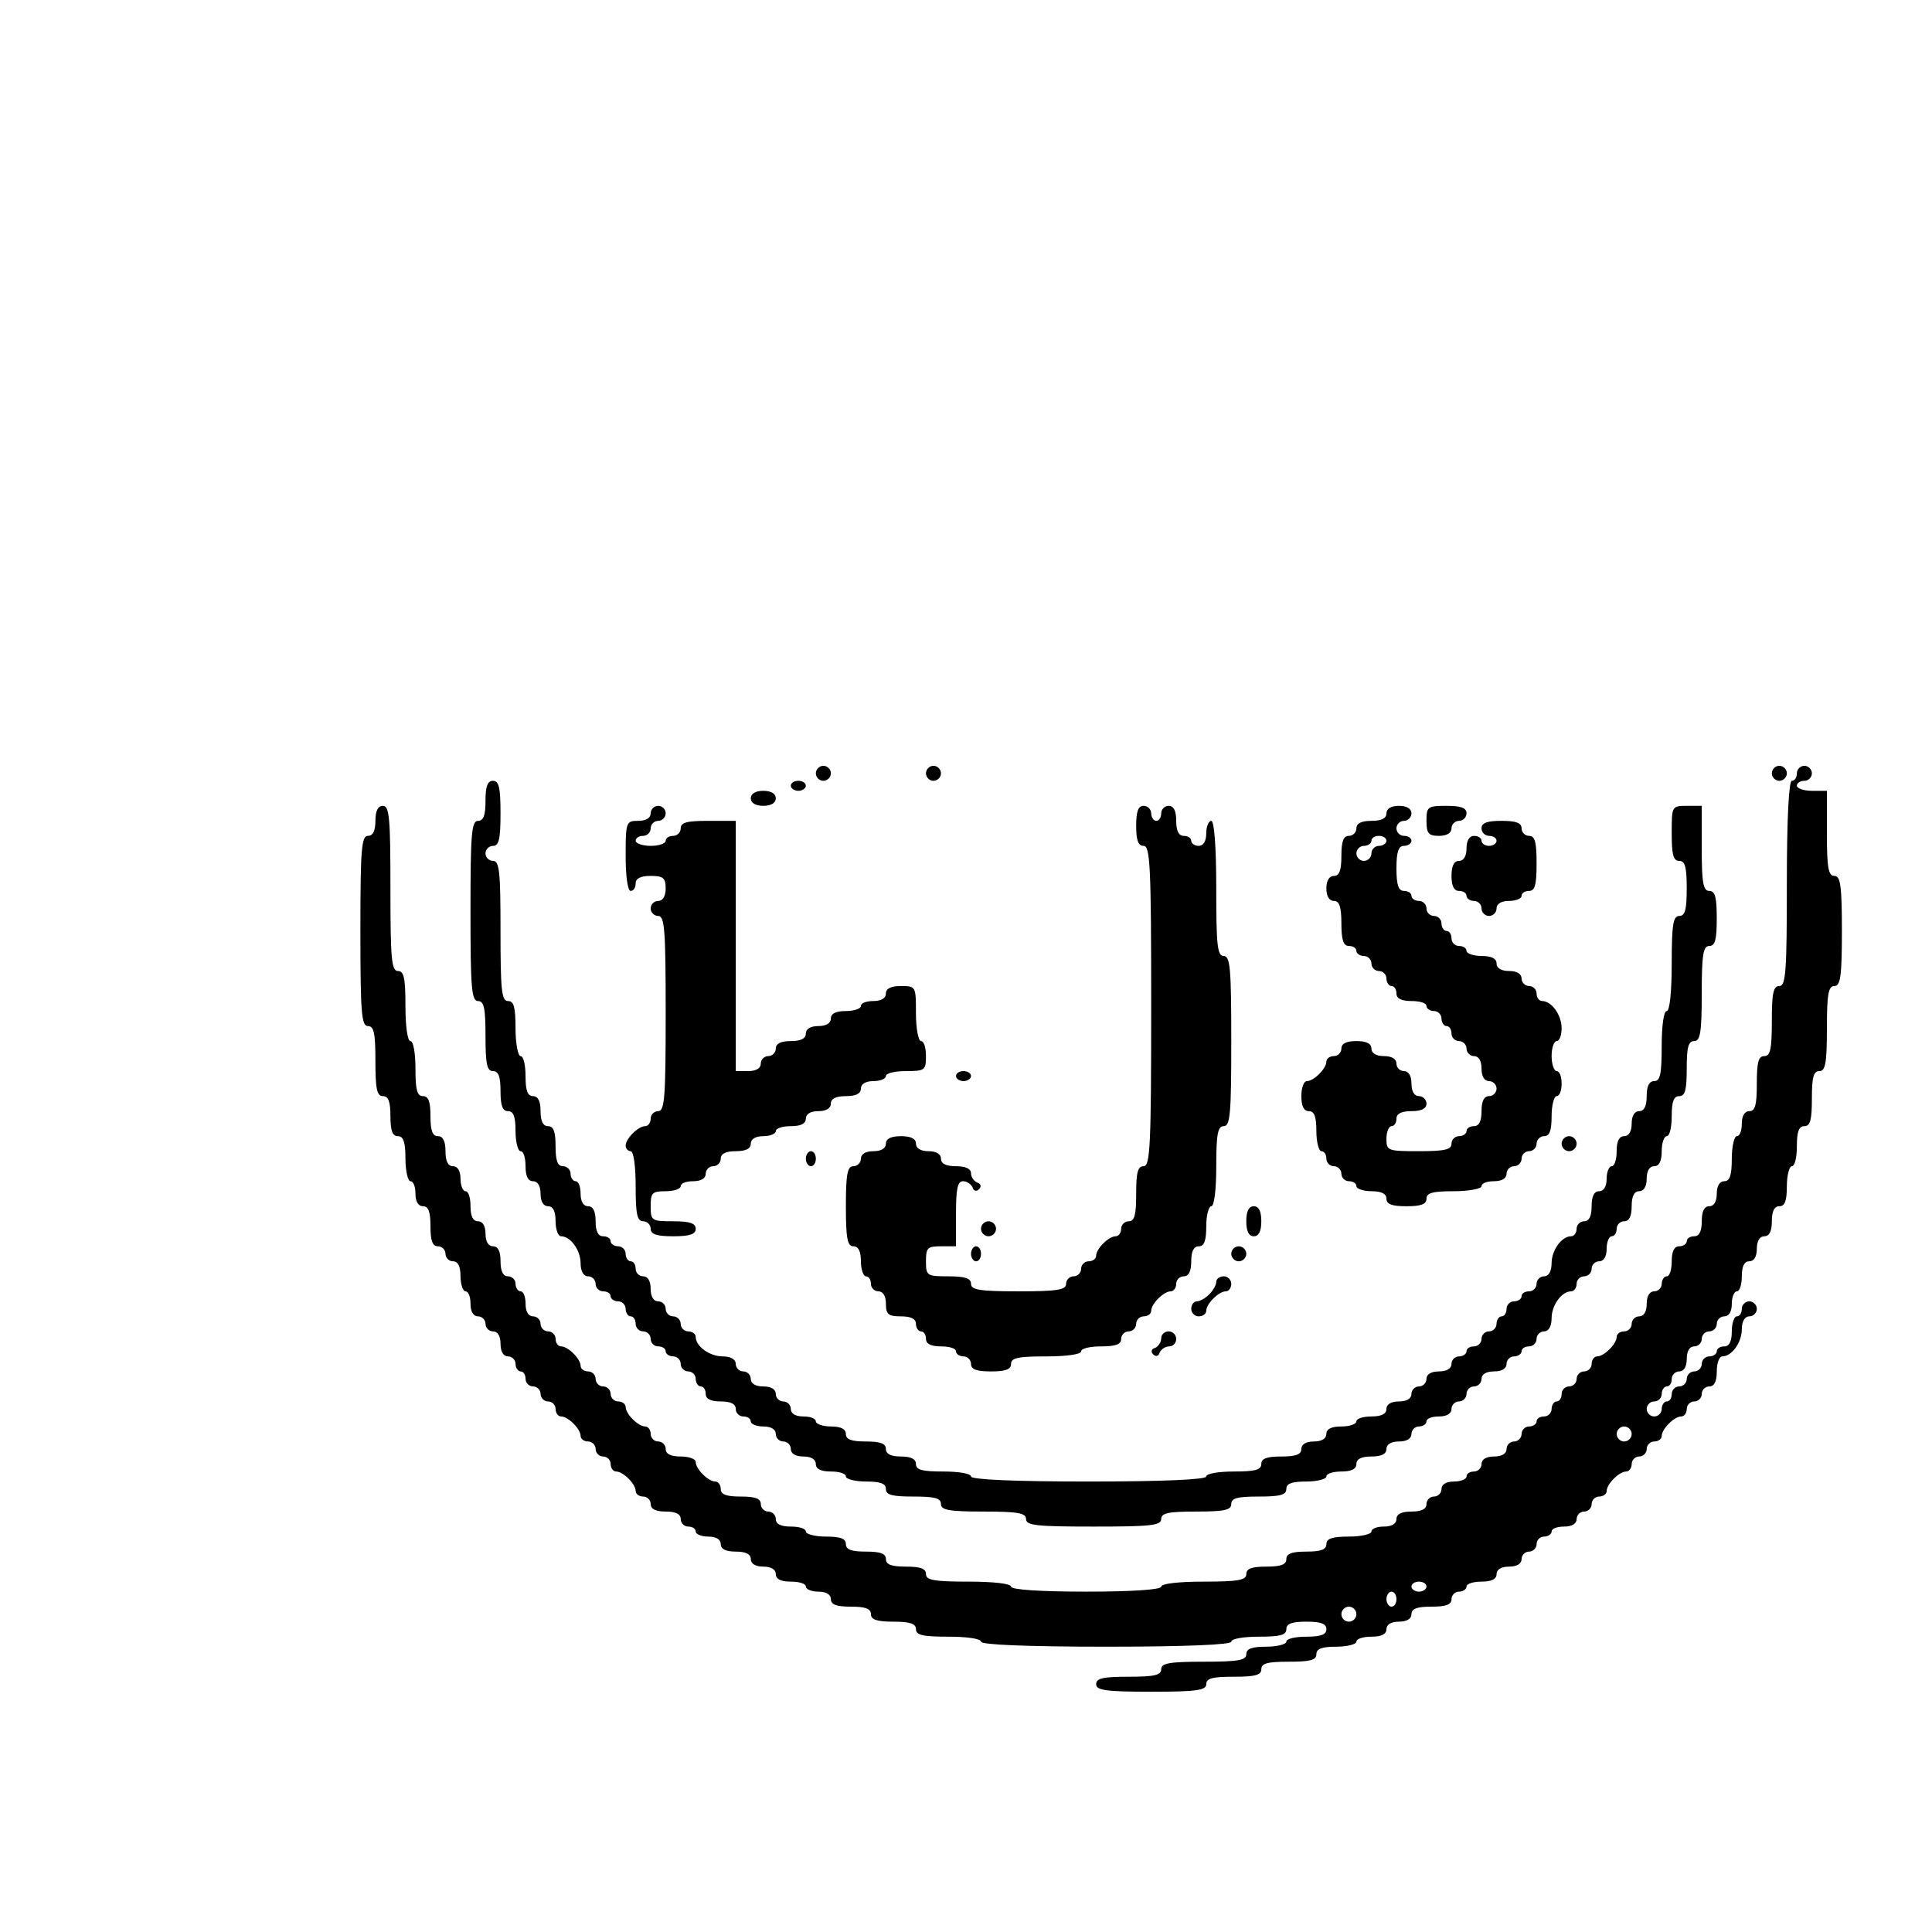 <?xml version="1.0" standalone="no"?>
<!DOCTYPE svg PUBLIC "-//W3C//DTD SVG 20010904//EN"
 "http://www.w3.org/TR/2001/REC-SVG-20010904/DTD/svg10.dtd">
<svg version="1.0" xmlns="http://www.w3.org/2000/svg"
 width="386pt" height="386pt" viewBox="0 0 386 386"
 preserveAspectRatio="xMidYMid meet">
<g transform="translate(0,386) scale(0.1,-0.1)"
fill="#000000" stroke="none">
<path d="M1630 2315 c0 -8 7 -15 15 -15 8 0 15 7 15 15 0 8 -7 15 -15 15 -8 0
-15 -7 -15 -15z"/>
<path d="M1850 2315 c0 -8 7 -15 15 -15 8 0 15 7 15 15 0 8 -7 15 -15 15 -8 0
-15 -7 -15 -15z"/>
<path d="M3540 2315 c0 -8 7 -15 15 -15 8 0 15 7 15 15 0 8 -7 15 -15 15 -8 0
-15 -7 -15 -15z"/>
<path d="M3590 2315 c0 -8 -4 -15 -10 -15 -6 0 -10 -75 -10 -205 0 -176 -2
-205 -15 -205 -12 0 -15 -14 -15 -70 0 -56 -3 -70 -15 -70 -12 0 -15 -13 -15
-55 0 -42 -3 -55 -15 -55 -9 0 -15 -9 -15 -25 0 -14 -4 -25 -10 -25 -5 0 -10
-20 -10 -45 0 -33 -4 -45 -15 -45 -9 0 -15 -9 -15 -25 0 -16 -6 -25 -15 -25
-10 0 -15 -10 -15 -30 0 -20 -5 -30 -15 -30 -8 0 -15 -4 -15 -10 0 -5 -7 -10
-15 -10 -10 0 -15 -10 -15 -30 0 -16 -4 -30 -10 -30 -5 0 -10 -7 -10 -15 0 -8
-7 -15 -15 -15 -9 0 -15 -9 -15 -25 0 -16 -6 -25 -15 -25 -8 0 -15 -7 -15 -15
0 -8 -7 -15 -15 -15 -8 0 -15 -5 -15 -11 0 -14 -25 -39 -39 -39 -6 0 -11 -7
-11 -15 0 -8 -7 -15 -15 -15 -8 0 -15 -7 -15 -15 0 -8 -7 -15 -15 -15 -8 0
-15 -7 -15 -15 0 -8 -4 -15 -10 -15 -5 0 -10 -7 -10 -15 0 -8 -7 -15 -15 -15
-8 0 -15 -4 -15 -10 0 -5 -7 -10 -15 -10 -8 0 -15 -7 -15 -15 0 -8 -7 -15 -15
-15 -8 0 -15 -7 -15 -15 0 -9 -9 -15 -25 -15 -16 0 -25 -6 -25 -15 0 -8 -7
-15 -15 -15 -8 0 -15 -4 -15 -10 0 -5 -11 -10 -25 -10 -16 0 -25 -6 -25 -15 0
-8 -7 -15 -15 -15 -8 0 -15 -7 -15 -15 0 -10 -10 -15 -30 -15 -20 0 -30 -5
-30 -15 0 -9 -9 -15 -25 -15 -14 0 -25 -4 -25 -10 0 -5 -20 -10 -45 -10 -33 0
-45 -4 -45 -15 0 -11 -11 -15 -40 -15 -29 0 -40 -4 -40 -15 0 -11 -11 -15 -40
-15 -29 0 -40 -4 -40 -15 0 -12 -16 -15 -85 -15 -50 0 -85 -4 -85 -10 0 -6
-57 -10 -150 -10 -93 0 -150 4 -150 10 0 6 -35 10 -85 10 -69 0 -85 3 -85 15
0 11 -11 15 -40 15 -29 0 -40 4 -40 15 0 11 -11 15 -40 15 -29 0 -40 4 -40 15
0 11 -11 15 -40 15 -22 0 -40 5 -40 10 0 6 -13 10 -30 10 -20 0 -30 5 -30 15
0 8 -7 15 -15 15 -8 0 -15 7 -15 15 0 11 -11 15 -40 15 -29 0 -40 4 -40 15 0
8 -5 15 -11 15 -14 0 -39 25 -39 39 0 6 -13 11 -30 11 -20 0 -30 5 -30 15 0 8
-7 15 -15 15 -8 0 -15 7 -15 15 0 8 -5 15 -11 15 -14 0 -39 25 -39 39 0 6 -7
11 -15 11 -8 0 -15 7 -15 15 0 8 -7 15 -15 15 -8 0 -15 7 -15 15 0 8 -7 15
-15 15 -8 0 -15 5 -15 11 0 14 -25 39 -39 39 -6 0 -11 7 -11 15 0 8 -7 15 -15
15 -8 0 -15 7 -15 15 0 8 -7 15 -15 15 -9 0 -15 9 -15 25 0 14 -4 25 -10 25
-5 0 -10 7 -10 15 0 8 -7 15 -15 15 -10 0 -15 10 -15 30 0 20 -5 30 -15 30 -9
0 -15 9 -15 25 0 16 -6 25 -15 25 -10 0 -15 10 -15 30 0 17 -4 30 -10 30 -5 0
-10 11 -10 25 0 16 -6 25 -15 25 -10 0 -15 10 -15 30 0 20 -5 30 -15 30 -11 0
-15 11 -15 40 0 29 -4 40 -15 40 -12 0 -15 13 -15 55 0 30 -4 55 -10 55 -6 0
-10 30 -10 70 0 56 -3 70 -15 70 -13 0 -15 25 -15 165 0 140 -2 165 -15 165
-10 0 -15 -10 -15 -30 0 -20 -5 -30 -15 -30 -13 0 -15 -28 -15 -190 0 -162 2
-190 15 -190 12 0 15 -14 15 -70 0 -56 3 -70 15 -70 11 0 15 -11 15 -40 0 -29
4 -40 15 -40 11 0 15 -12 15 -45 0 -25 5 -45 10 -45 6 0 10 -11 10 -25 0 -16
6 -25 15 -25 11 0 15 -11 15 -40 0 -29 4 -40 15 -40 8 0 15 -7 15 -15 0 -8 7
-15 15 -15 10 0 15 -10 15 -30 0 -16 5 -30 10 -30 6 0 10 -11 10 -25 0 -16 6
-25 15 -25 8 0 15 -7 15 -15 0 -8 7 -15 15 -15 9 0 15 -9 15 -25 0 -16 6 -25
15 -25 8 0 15 -7 15 -15 0 -8 5 -15 10 -15 6 0 10 -7 10 -15 0 -8 7 -15 15
-15 8 0 15 -7 15 -15 0 -8 7 -15 15 -15 8 0 15 -7 15 -15 0 -8 5 -15 11 -15
14 0 39 -25 39 -39 0 -6 7 -11 15 -11 8 0 15 -7 15 -15 0 -8 7 -15 15 -15 8 0
15 -7 15 -15 0 -8 5 -15 11 -15 14 0 39 -25 39 -39 0 -6 7 -11 15 -11 8 0 15
-7 15 -15 0 -10 10 -15 30 -15 20 0 30 -5 30 -15 0 -8 7 -15 15 -15 8 0 15 -4
15 -10 0 -5 11 -10 25 -10 16 0 25 -6 25 -15 0 -10 10 -15 30 -15 20 0 30 -5
30 -15 0 -9 9 -15 25 -15 16 0 25 -6 25 -15 0 -10 10 -15 30 -15 17 0 30 -4
30 -10 0 -5 11 -10 25 -10 16 0 25 -6 25 -15 0 -11 11 -15 40 -15 29 0 40 -4
40 -15 0 -11 12 -15 45 -15 33 0 45 -4 45 -15 0 -12 14 -15 65 -15 37 0 65 -4
65 -10 0 -6 90 -10 250 -10 160 0 250 4 250 10 0 6 25 10 55 10 42 0 55 3 55
15 0 11 11 15 40 15 29 0 40 -4 40 -15 0 -11 -11 -15 -40 -15 -22 0 -40 -4
-40 -10 0 -5 -18 -10 -40 -10 -29 0 -40 -4 -40 -15 0 -12 -16 -15 -85 -15 -69
0 -85 -3 -85 -15 0 -12 -14 -15 -65 -15 -51 0 -65 -3 -65 -15 0 -12 19 -15
110 -15 91 0 110 3 110 15 0 12 13 15 55 15 42 0 55 3 55 15 0 12 13 15 55 15
42 0 55 3 55 15 0 11 11 15 40 15 22 0 40 5 40 10 0 6 14 10 30 10 20 0 30 5
30 15 0 9 9 15 25 15 16 0 25 6 25 15 0 11 11 15 40 15 29 0 40 4 40 15 0 8 7
15 15 15 8 0 15 5 15 10 0 6 14 10 30 10 20 0 30 5 30 15 0 9 9 15 25 15 16 0
25 6 25 15 0 8 7 15 15 15 8 0 15 7 15 15 0 8 7 15 15 15 8 0 15 5 15 10 0 6
11 10 25 10 16 0 25 6 25 15 0 8 7 15 15 15 8 0 15 7 15 15 0 8 7 15 15 15 8
0 15 5 15 11 0 14 25 39 39 39 6 0 11 7 11 15 0 8 7 15 15 15 8 0 15 7 15 15
0 8 7 15 15 15 8 0 15 5 15 11 0 14 25 39 39 39 6 0 11 7 11 15 0 8 7 15 15
15 8 0 15 7 15 15 0 8 7 15 15 15 10 0 15 10 15 30 0 17 5 30 11 30 19 0 39
28 39 54 0 16 6 26 15 26 8 0 15 7 15 15 0 8 -7 15 -15 15 -8 0 -15 -7 -15
-15 0 -8 -4 -15 -10 -15 -5 0 -10 -13 -10 -30 0 -20 -5 -30 -15 -30 -8 0 -15
-4 -15 -10 0 -5 -7 -10 -15 -10 -8 0 -15 -7 -15 -15 0 -8 -7 -15 -15 -15 -8 0
-15 -7 -15 -15 0 -8 -7 -15 -15 -15 -8 0 -15 -7 -15 -15 0 -8 -4 -15 -10 -15
-5 0 -10 -7 -10 -15 0 -8 -7 -15 -15 -15 -8 0 -15 7 -15 15 0 8 7 15 15 15 8
0 15 7 15 15 0 8 5 15 10 15 6 0 10 7 10 15 0 8 7 15 15 15 9 0 15 9 15 25 0
16 6 25 15 25 8 0 15 7 15 15 0 8 7 15 15 15 8 0 15 7 15 15 0 8 7 15 15 15 9
0 15 9 15 25 0 14 5 25 10 25 6 0 10 14 10 30 0 20 5 30 15 30 9 0 15 9 15 25
0 16 6 25 15 25 10 0 15 10 15 30 0 20 5 30 15 30 11 0 15 11 15 40 0 22 5 40
10 40 6 0 10 18 10 40 0 29 4 40 15 40 12 0 15 13 15 55 0 42 3 55 15 55 12 0
15 16 15 85 0 69 3 85 15 85 12 0 15 19 15 110 0 91 -3 110 -15 110 -12 0 -15
16 -15 85 l0 85 -30 0 c-16 0 -30 5 -30 10 0 6 7 10 15 10 8 0 15 7 15 15 0 8
-7 15 -15 15 -8 0 -15 -7 -15 -15z m-330 -1320 c0 -8 -7 -15 -15 -15 -8 0 -15
7 -15 15 0 8 7 15 15 15 8 0 15 -7 15 -15z m-410 -305 c0 -5 -7 -10 -15 -10
-8 0 -15 5 -15 10 0 6 7 10 15 10 8 0 15 -4 15 -10z m-60 -25 c0 -8 -4 -15
-10 -15 -5 0 -10 7 -10 15 0 8 5 15 10 15 6 0 10 -7 10 -15z m-80 -30 c0 -8
-7 -15 -15 -15 -8 0 -15 7 -15 15 0 8 7 15 15 15 8 0 15 -7 15 -15z"/>
<path d="M970 2260 c0 -29 -4 -40 -15 -40 -13 0 -15 -27 -15 -180 0 -153 2
-180 15 -180 12 0 15 -14 15 -70 0 -56 3 -70 15 -70 11 0 15 -11 15 -40 0 -29
4 -40 15 -40 11 0 15 -11 15 -40 0 -22 5 -40 10 -40 6 0 10 -13 10 -30 0 -20
5 -30 15 -30 9 0 15 -9 15 -25 0 -16 6 -25 15 -25 10 0 15 -10 15 -30 0 -16 5
-30 11 -30 19 0 39 -28 39 -54 0 -16 6 -26 15 -26 8 0 15 -7 15 -15 0 -8 7
-15 15 -15 8 0 15 -4 15 -10 0 -5 7 -10 15 -10 8 0 15 -7 15 -15 0 -8 5 -15
10 -15 6 0 10 -7 10 -15 0 -8 7 -15 15 -15 8 0 15 -7 15 -15 0 -8 7 -15 15
-15 8 0 15 -4 15 -10 0 -5 7 -10 15 -10 8 0 15 -7 15 -15 0 -8 7 -15 15 -15 8
0 15 -7 15 -15 0 -8 5 -15 10 -15 6 0 10 -7 10 -15 0 -10 10 -15 30 -15 20 0
30 -5 30 -15 0 -8 7 -15 15 -15 8 0 15 -4 15 -10 0 -5 11 -10 25 -10 16 0 25
-6 25 -15 0 -8 7 -15 15 -15 8 0 15 -7 15 -15 0 -9 9 -15 25 -15 16 0 25 -6
25 -15 0 -10 10 -15 30 -15 17 0 30 -4 30 -10 0 -5 18 -10 40 -10 29 0 40 -4
40 -15 0 -12 13 -15 55 -15 42 0 55 -3 55 -15 0 -12 16 -15 85 -15 69 0 85 -3
85 -15 0 -13 22 -15 135 -15 113 0 135 2 135 15 0 12 14 15 70 15 56 0 70 3
70 15 0 12 13 15 55 15 42 0 55 3 55 15 0 11 11 15 40 15 22 0 40 5 40 10 0 6
14 10 30 10 20 0 30 5 30 15 0 10 10 15 30 15 20 0 30 5 30 15 0 9 9 15 25 15
16 0 25 6 25 15 0 8 7 15 15 15 8 0 15 5 15 10 0 6 11 10 25 10 16 0 25 6 25
15 0 8 7 15 15 15 8 0 15 7 15 15 0 8 7 15 15 15 8 0 15 7 15 15 0 9 9 15 25
15 16 0 25 6 25 15 0 8 7 15 15 15 8 0 15 5 15 10 0 6 7 10 15 10 8 0 15 7 15
15 0 8 7 15 15 15 9 0 15 10 15 26 0 26 20 54 39 54 6 0 11 7 11 15 0 8 7 15
15 15 8 0 15 7 15 15 0 8 7 15 15 15 9 0 15 9 15 25 0 14 5 25 10 25 6 0 10 7
10 15 0 8 7 15 15 15 10 0 15 10 15 30 0 20 5 30 15 30 9 0 15 9 15 25 0 16 6
25 15 25 10 0 15 10 15 30 0 17 5 30 10 30 6 0 10 18 10 40 0 29 4 40 15 40
12 0 15 13 15 55 0 42 3 55 15 55 12 0 15 17 15 95 0 78 3 95 15 95 12 0 15
13 15 55 0 42 -3 55 -15 55 -12 0 -15 16 -15 85 l0 85 -30 0 c-30 0 -30 -1
-30 -55 0 -42 3 -55 15 -55 12 0 15 -13 15 -55 0 -42 -3 -55 -15 -55 -12 0
-15 -17 -15 -95 0 -57 -4 -95 -10 -95 -6 0 -10 -30 -10 -70 0 -56 -3 -70 -15
-70 -10 0 -15 -10 -15 -30 0 -20 -5 -30 -15 -30 -9 0 -15 -9 -15 -25 0 -16 -6
-25 -15 -25 -10 0 -15 -10 -15 -30 0 -16 -4 -30 -10 -30 -5 0 -10 -11 -10 -25
0 -16 -6 -25 -15 -25 -10 0 -15 -10 -15 -30 0 -20 -5 -30 -15 -30 -8 0 -15 -7
-15 -15 0 -8 -5 -15 -11 -15 -19 0 -39 -28 -39 -54 0 -16 -6 -26 -15 -26 -8 0
-15 -7 -15 -15 0 -8 -7 -15 -15 -15 -8 0 -15 -4 -15 -10 0 -5 -7 -10 -15 -10
-8 0 -15 -7 -15 -15 0 -8 -4 -15 -10 -15 -5 0 -10 -7 -10 -15 0 -8 -7 -15 -15
-15 -8 0 -15 -7 -15 -15 0 -8 -7 -15 -15 -15 -8 0 -15 -4 -15 -10 0 -5 -7 -10
-15 -10 -8 0 -15 -7 -15 -15 0 -9 -9 -15 -25 -15 -16 0 -25 -6 -25 -15 0 -8
-7 -15 -15 -15 -8 0 -15 -7 -15 -15 0 -9 -9 -15 -25 -15 -16 0 -25 -6 -25 -15
0 -10 -10 -15 -30 -15 -16 0 -30 -4 -30 -10 0 -5 -13 -10 -30 -10 -20 0 -30
-5 -30 -15 0 -9 -9 -15 -25 -15 -16 0 -25 -6 -25 -15 0 -11 -11 -15 -40 -15
-29 0 -40 -4 -40 -15 0 -12 -13 -15 -55 -15 -30 0 -55 -4 -55 -10 0 -6 -85
-10 -235 -10 -150 0 -235 4 -235 10 0 6 -25 10 -55 10 -42 0 -55 3 -55 15 0
10 -10 15 -30 15 -20 0 -30 5 -30 15 0 11 -11 15 -40 15 -29 0 -40 4 -40 15 0
10 -10 15 -30 15 -16 0 -30 5 -30 10 0 6 -11 10 -25 10 -16 0 -25 6 -25 15 0
8 -7 15 -15 15 -8 0 -15 7 -15 15 0 9 -9 15 -25 15 -16 0 -25 6 -25 15 0 8 -7
15 -15 15 -8 0 -15 7 -15 15 0 9 -10 15 -26 15 -26 0 -54 20 -54 39 0 6 -7 11
-15 11 -8 0 -15 7 -15 15 0 8 -7 15 -15 15 -8 0 -15 7 -15 15 0 8 -7 15 -15
15 -9 0 -15 9 -15 25 0 16 -6 25 -15 25 -8 0 -15 7 -15 15 0 8 -4 15 -10 15
-5 0 -10 7 -10 15 0 8 -7 15 -15 15 -8 0 -15 5 -15 10 0 6 -7 10 -15 10 -10 0
-15 10 -15 30 0 20 -5 30 -15 30 -9 0 -15 9 -15 25 0 14 -4 25 -10 25 -5 0
-10 7 -10 15 0 8 -7 15 -15 15 -11 0 -15 11 -15 40 0 29 -4 40 -15 40 -10 0
-15 10 -15 30 0 20 -5 30 -15 30 -11 0 -15 11 -15 40 0 22 -4 40 -10 40 -5 0
-10 25 -10 55 0 42 -3 55 -15 55 -13 0 -15 22 -15 140 0 118 -2 140 -15 140
-8 0 -15 7 -15 15 0 8 7 15 15 15 12 0 15 14 15 65 0 51 -3 65 -15 65 -11 0
-15 -11 -15 -40z"/>
<path d="M1580 2290 c0 -5 7 -10 15 -10 8 0 15 5 15 10 0 6 -7 10 -15 10 -8 0
-15 -4 -15 -10z"/>
<path d="M1500 2265 c0 -9 9 -15 25 -15 16 0 25 6 25 15 0 9 -9 15 -25 15 -16
0 -25 -6 -25 -15z"/>
<path d="M1300 2235 c0 -9 -9 -15 -25 -15 -24 0 -25 -2 -25 -70 0 -40 4 -70
10 -70 6 0 10 7 10 15 0 10 10 15 30 15 25 0 30 -4 30 -25 0 -16 -6 -25 -15
-25 -8 0 -15 -7 -15 -15 0 -8 7 -15 15 -15 13 0 15 -28 15 -195 0 -167 -2
-195 -15 -195 -8 0 -15 -7 -15 -15 0 -8 -5 -15 -11 -15 -14 0 -39 -25 -39 -39
0 -6 5 -11 10 -11 6 0 10 -30 10 -70 0 -56 3 -70 15 -70 8 0 15 -7 15 -15 0
-11 12 -15 45 -15 33 0 45 4 45 15 0 11 -12 15 -45 15 -43 0 -45 1 -45 30 0
27 3 30 30 30 17 0 30 5 30 10 0 6 11 10 25 10 16 0 25 6 25 15 0 8 7 15 15
15 8 0 15 7 15 15 0 10 10 15 30 15 20 0 30 5 30 15 0 9 9 15 25 15 14 0 25 5
25 10 0 6 14 10 30 10 20 0 30 5 30 15 0 9 9 15 25 15 16 0 25 6 25 15 0 10
10 15 30 15 20 0 30 5 30 15 0 9 9 15 25 15 14 0 25 5 25 10 0 6 18 10 40 10
38 0 40 2 40 30 0 17 -4 30 -10 30 -5 0 -10 25 -10 55 0 54 0 55 -30 55 -20 0
-30 -5 -30 -15 0 -9 -9 -15 -25 -15 -14 0 -25 -4 -25 -10 0 -5 -13 -10 -30
-10 -20 0 -30 -5 -30 -15 0 -9 -9 -15 -25 -15 -16 0 -25 -6 -25 -15 0 -10 -10
-15 -30 -15 -20 0 -30 -5 -30 -15 0 -8 -7 -15 -15 -15 -8 0 -15 -7 -15 -15 0
-9 -9 -15 -25 -15 l-25 0 0 250 0 250 -55 0 c-42 0 -55 -3 -55 -15 0 -8 -7
-15 -15 -15 -8 0 -15 -4 -15 -10 0 -5 -13 -10 -30 -10 -16 0 -30 5 -30 10 0 6
7 10 15 10 8 0 15 7 15 15 0 8 7 15 15 15 8 0 15 7 15 15 0 8 -7 15 -15 15 -8
0 -15 -7 -15 -15z"/>
<path d="M2270 2210 c0 -29 4 -40 15 -40 13 0 15 -42 15 -320 0 -278 -2 -320
-15 -320 -12 0 -15 -13 -15 -55 0 -42 -3 -55 -15 -55 -8 0 -15 -7 -15 -15 0
-8 -5 -15 -11 -15 -14 0 -39 -25 -39 -39 0 -6 -7 -11 -15 -11 -8 0 -15 -7 -15
-15 0 -8 -7 -15 -15 -15 -8 0 -15 -7 -15 -15 0 -12 -17 -15 -95 -15 -78 0 -95
3 -95 15 0 11 -12 15 -45 15 -43 0 -45 1 -45 30 0 27 3 30 30 30 l30 0 0 65
c0 49 3 65 14 65 8 0 16 -6 19 -12 2 -8 8 -9 13 -4 5 5 4 11 -3 13 -7 3 -13
11 -13 19 0 9 -11 14 -30 14 -20 0 -30 5 -30 15 0 9 -9 15 -25 15 -16 0 -25 6
-25 15 0 10 -10 15 -30 15 -20 0 -30 -5 -30 -15 0 -9 -9 -15 -25 -15 -16 0
-25 -6 -25 -15 0 -8 -7 -15 -15 -15 -12 0 -15 -16 -15 -80 0 -64 3 -80 15 -80
10 0 15 -10 15 -30 0 -16 5 -30 10 -30 6 0 10 -7 10 -15 0 -8 7 -15 15 -15 9
0 15 -9 15 -25 0 -21 5 -25 30 -25 20 0 30 -5 30 -15 0 -8 5 -15 10 -15 6 0
10 -7 10 -15 0 -10 10 -15 30 -15 17 0 30 -4 30 -10 0 -5 7 -10 15 -10 8 0 15
-7 15 -15 0 -11 11 -15 40 -15 29 0 40 4 40 15 0 12 14 15 70 15 40 0 70 4 70
10 0 6 18 10 40 10 29 0 40 4 40 15 0 8 7 15 15 15 8 0 15 7 15 15 0 8 7 15
15 15 8 0 15 5 15 11 0 14 25 39 39 39 6 0 11 7 11 15 0 8 7 15 15 15 10 0 15
10 15 30 0 20 5 30 15 30 11 0 15 11 15 40 0 22 5 40 10 40 6 0 10 33 10 80 0
64 3 80 15 80 13 0 15 26 15 170 0 144 -2 170 -15 170 -13 0 -15 22 -15 135 0
83 -4 135 -10 135 -5 0 -10 -11 -10 -25 0 -16 -6 -25 -15 -25 -8 0 -15 5 -15
10 0 6 -7 10 -15 10 -10 0 -15 10 -15 30 0 20 -5 30 -15 30 -8 0 -15 -7 -15
-15 0 -8 -4 -15 -10 -15 -5 0 -10 7 -10 15 0 8 -7 15 -15 15 -11 0 -15 -11
-15 -40z"/>
<path d="M2770 2235 c0 -10 -10 -15 -30 -15 -20 0 -30 -5 -30 -15 0 -8 -7 -15
-15 -15 -11 0 -15 -11 -15 -40 0 -29 -4 -40 -15 -40 -9 0 -15 -9 -15 -25 0
-16 6 -25 15 -25 11 0 15 -12 15 -45 0 -33 4 -45 15 -45 8 0 15 -4 15 -10 0
-5 7 -10 15 -10 8 0 15 -7 15 -15 0 -8 7 -15 15 -15 8 0 15 -7 15 -15 0 -8 5
-15 10 -15 6 0 10 -7 10 -15 0 -10 10 -15 30 -15 17 0 30 -4 30 -10 0 -5 7
-10 15 -10 8 0 15 -7 15 -15 0 -8 5 -15 10 -15 6 0 10 -7 10 -15 0 -8 7 -15
15 -15 8 0 15 -7 15 -15 0 -8 7 -15 15 -15 9 0 15 -9 15 -25 0 -16 6 -25 15
-25 8 0 15 -7 15 -15 0 -8 -7 -15 -15 -15 -10 0 -15 -10 -15 -30 0 -20 -5 -30
-15 -30 -8 0 -15 -4 -15 -10 0 -5 -7 -10 -15 -10 -8 0 -15 -7 -15 -15 0 -12
-14 -15 -65 -15 -63 0 -65 1 -65 25 0 14 5 25 10 25 6 0 10 7 10 15 0 10 10
15 30 15 20 0 30 5 30 15 0 8 -7 15 -15 15 -9 0 -15 9 -15 25 0 16 -6 25 -15
25 -8 0 -15 7 -15 15 0 9 -9 15 -25 15 -16 0 -25 6 -25 15 0 10 -10 15 -30 15
-20 0 -30 -5 -30 -15 0 -8 -7 -15 -15 -15 -8 0 -15 -5 -15 -11 0 -14 -25 -39
-39 -39 -6 0 -11 -13 -11 -30 0 -20 5 -30 15 -30 11 0 15 -11 15 -40 0 -22 5
-40 10 -40 6 0 10 -7 10 -15 0 -8 7 -15 15 -15 8 0 15 -7 15 -15 0 -8 7 -15
15 -15 8 0 15 -4 15 -10 0 -5 14 -10 30 -10 20 0 30 -5 30 -15 0 -11 11 -15
40 -15 29 0 40 4 40 15 0 12 13 15 55 15 30 0 55 5 55 10 0 6 11 10 25 10 16
0 25 6 25 15 0 8 7 15 15 15 8 0 15 7 15 15 0 8 7 15 15 15 8 0 15 7 15 15 0
8 7 15 15 15 11 0 15 11 15 40 0 22 5 40 10 40 6 0 10 11 10 25 0 14 -4 25
-10 25 -5 0 -10 14 -10 30 0 17 5 30 10 30 6 0 10 12 10 26 0 26 -20 54 -39
54 -6 0 -11 7 -11 15 0 8 -7 15 -15 15 -8 0 -15 7 -15 15 0 9 -9 15 -25 15
-16 0 -25 6 -25 15 0 10 -10 15 -30 15 -16 0 -30 5 -30 10 0 6 -7 10 -15 10
-8 0 -15 7 -15 15 0 8 -4 15 -10 15 -5 0 -10 7 -10 15 0 8 -7 15 -15 15 -8 0
-15 7 -15 15 0 8 -7 15 -15 15 -8 0 -15 5 -15 10 0 6 -7 10 -15 10 -11 0 -15
12 -15 45 0 33 4 45 15 45 8 0 15 5 15 10 0 6 -7 10 -15 10 -8 0 -15 7 -15 15
0 8 7 15 15 15 8 0 15 7 15 15 0 9 -9 15 -25 15 -16 0 -25 -6 -25 -15z m0 -55
c0 -5 -7 -10 -15 -10 -8 0 -15 -7 -15 -15 0 -8 -7 -15 -15 -15 -8 0 -15 7 -15
15 0 8 7 15 15 15 8 0 15 5 15 10 0 6 7 10 15 10 8 0 15 -4 15 -10z"/>
<path d="M2850 2220 c0 -25 4 -30 25 -30 16 0 25 6 25 15 0 8 7 15 15 15 8 0
15 7 15 15 0 11 -11 15 -40 15 -38 0 -40 -2 -40 -30z"/>
<path d="M2960 2205 c0 -8 7 -15 15 -15 8 0 15 -4 15 -10 0 -5 -7 -10 -15 -10
-8 0 -15 5 -15 10 0 6 -7 10 -15 10 -9 0 -15 -9 -15 -25 0 -16 -6 -25 -15 -25
-10 0 -15 -10 -15 -30 0 -20 5 -30 15 -30 8 0 15 -4 15 -10 0 -5 7 -10 15 -10
8 0 15 -7 15 -15 0 -8 7 -15 15 -15 8 0 15 7 15 15 0 9 9 15 25 15 14 0 25 5
25 10 0 6 7 10 15 10 12 0 15 13 15 55 0 42 -3 55 -15 55 -8 0 -15 7 -15 15 0
11 -11 15 -40 15 -29 0 -40 -4 -40 -15z"/>
<path d="M1910 1710 c0 -5 7 -10 15 -10 8 0 15 5 15 10 0 6 -7 10 -15 10 -8 0
-15 -4 -15 -10z"/>
<path d="M3120 1575 c0 -8 7 -15 15 -15 8 0 15 7 15 15 0 8 -7 15 -15 15 -8 0
-15 -7 -15 -15z"/>
<path d="M1610 1545 c0 -8 5 -15 10 -15 6 0 10 7 10 15 0 8 -4 15 -10 15 -5 0
-10 -7 -10 -15z"/>
<path d="M2490 1420 c0 -20 5 -30 15 -30 10 0 15 10 15 30 0 20 -5 30 -15 30
-10 0 -15 -10 -15 -30z"/>
<path d="M1960 1405 c0 -8 7 -15 15 -15 8 0 15 7 15 15 0 8 -7 15 -15 15 -8 0
-15 -7 -15 -15z"/>
<path d="M1940 1355 c0 -8 5 -15 10 -15 6 0 10 7 10 15 0 8 -4 15 -10 15 -5 0
-10 -7 -10 -15z"/>
<path d="M2460 1355 c0 -8 7 -15 15 -15 8 0 15 7 15 15 0 8 -7 15 -15 15 -8 0
-15 -7 -15 -15z"/>
<path d="M2430 1299 c0 -6 -6 -17 -14 -25 -8 -8 -19 -14 -25 -14 -6 0 -11 -7
-11 -15 0 -8 7 -15 15 -15 8 0 15 5 15 11 0 14 25 39 39 39 6 0 11 7 11 15 0
8 -7 15 -15 15 -8 0 -15 -5 -15 -11z"/>
<path d="M2320 1186 c0 -8 -6 -16 -12 -19 -8 -2 -9 -8 -4 -13 5 -5 11 -4 13 4
3 6 11 12 19 12 8 0 14 7 14 15 0 8 -7 15 -15 15 -8 0 -15 -6 -15 -14z"/>
</g>
</svg>
